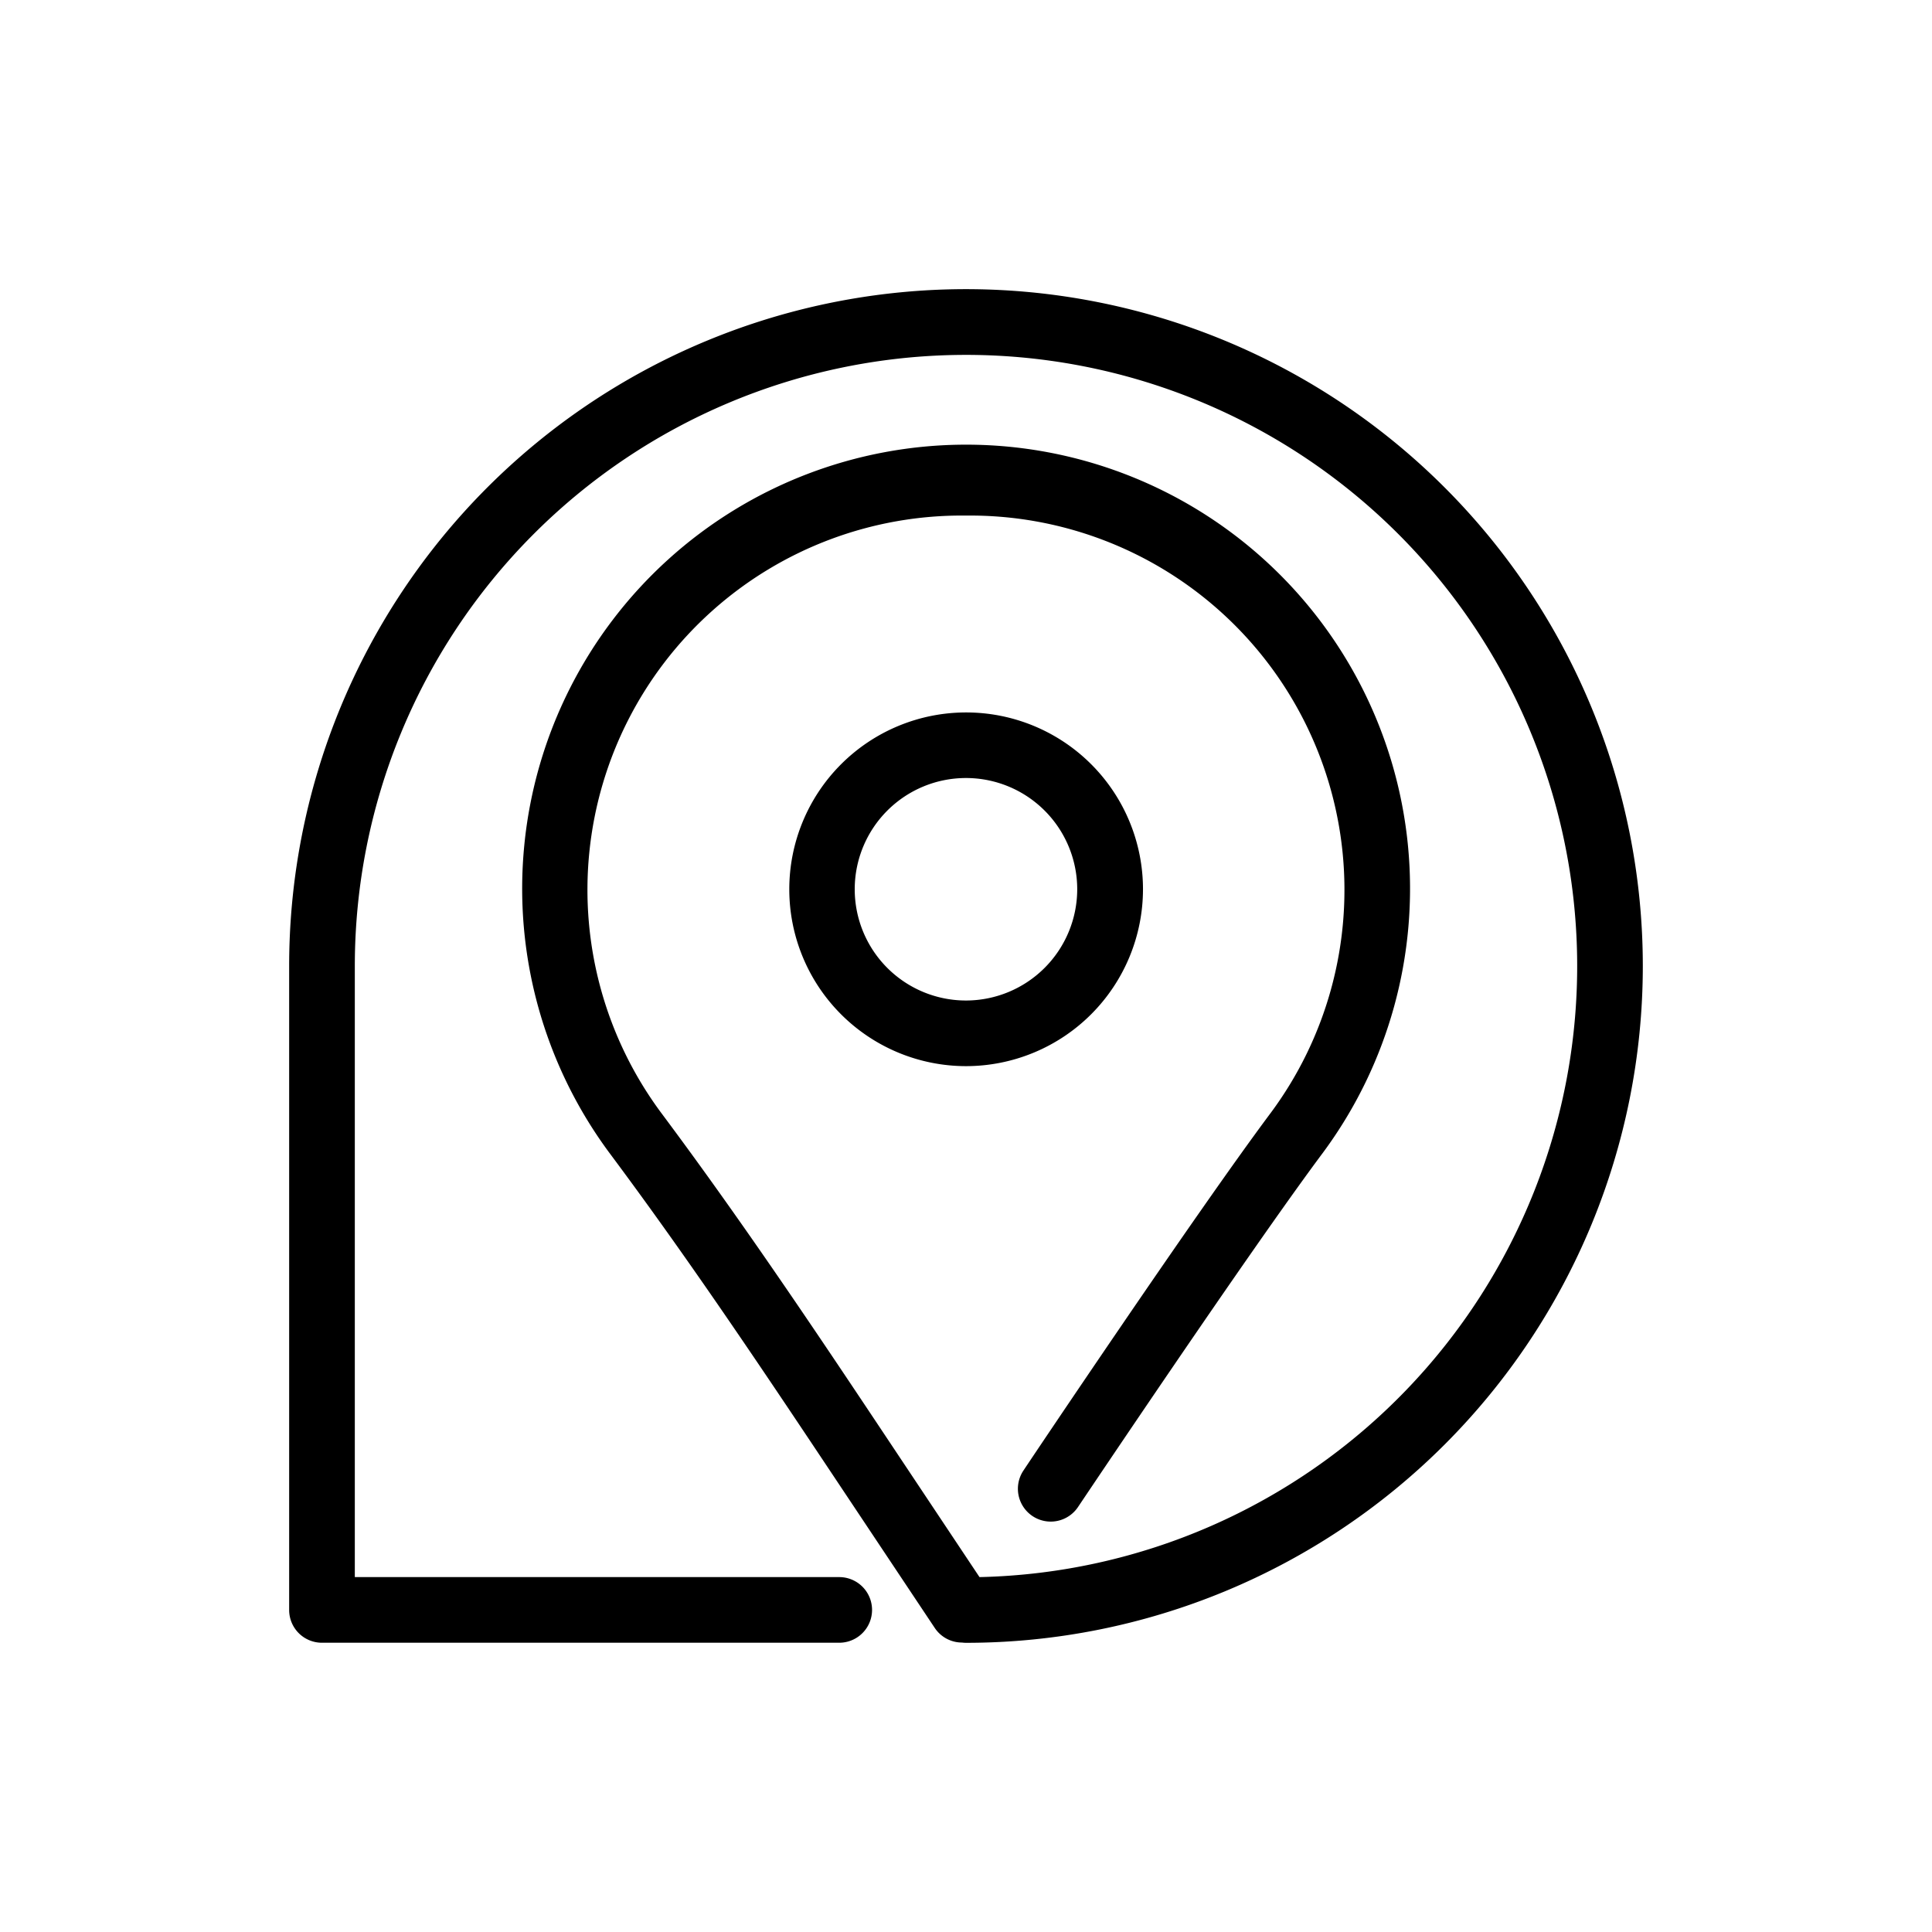<?xml version="1.0" encoding="utf-8" standalone="no"?>
<svg id="ICONS" xmlns="http://www.w3.org/2000/svg" width="100" height="100" viewBox="0 0 708.24 708.24">
  <defs>
    <style>.cls-1{fill:currentColor;}</style>
  </defs>
  <title>CHARTER HALL ICONS_</title>
  <path style="fill: currentColor" class="cls-1" d="M529.56,178.68A248.11,248.11,0,0,0,106,354.12V590.2a12,12,0,0,0,12,12H307.65a12,12,0,0,0,0-24.06H130.07v-224a224.05,224.05,0,1,1,229,224l-37.34-56.06c-24.61-36.94-51-76.16-79.2-113.93A137.19,137.19,0,0,1,354,189h.31a137.21,137.21,0,0,1,111.4,219.13c-27.41,36.71-88,127.11-90.53,130.94a12,12,0,0,0,20,13.38c.63-.93,62.77-93.71,89.82-129.93a162.74,162.74,0,1,0-261.68,0c27.85,37.3,54,76.21,78.45,112.88l40.89,61.37a12,12,0,0,0,10,5.36,10.88,10.88,0,0,0,1.52.1A248.11,248.11,0,0,0,529.56,178.68Z" />
  <path style="fill: currentColor" class="cls-1" d="M419,326a64.83,64.83,0,1,0-64.83,64.83A64.9,64.9,0,0,0,419,326Zm-64.83,40.77A40.78,40.78,0,1,1,394.89,326,40.82,40.82,0,0,1,354.12,366.77Z" />
</svg>